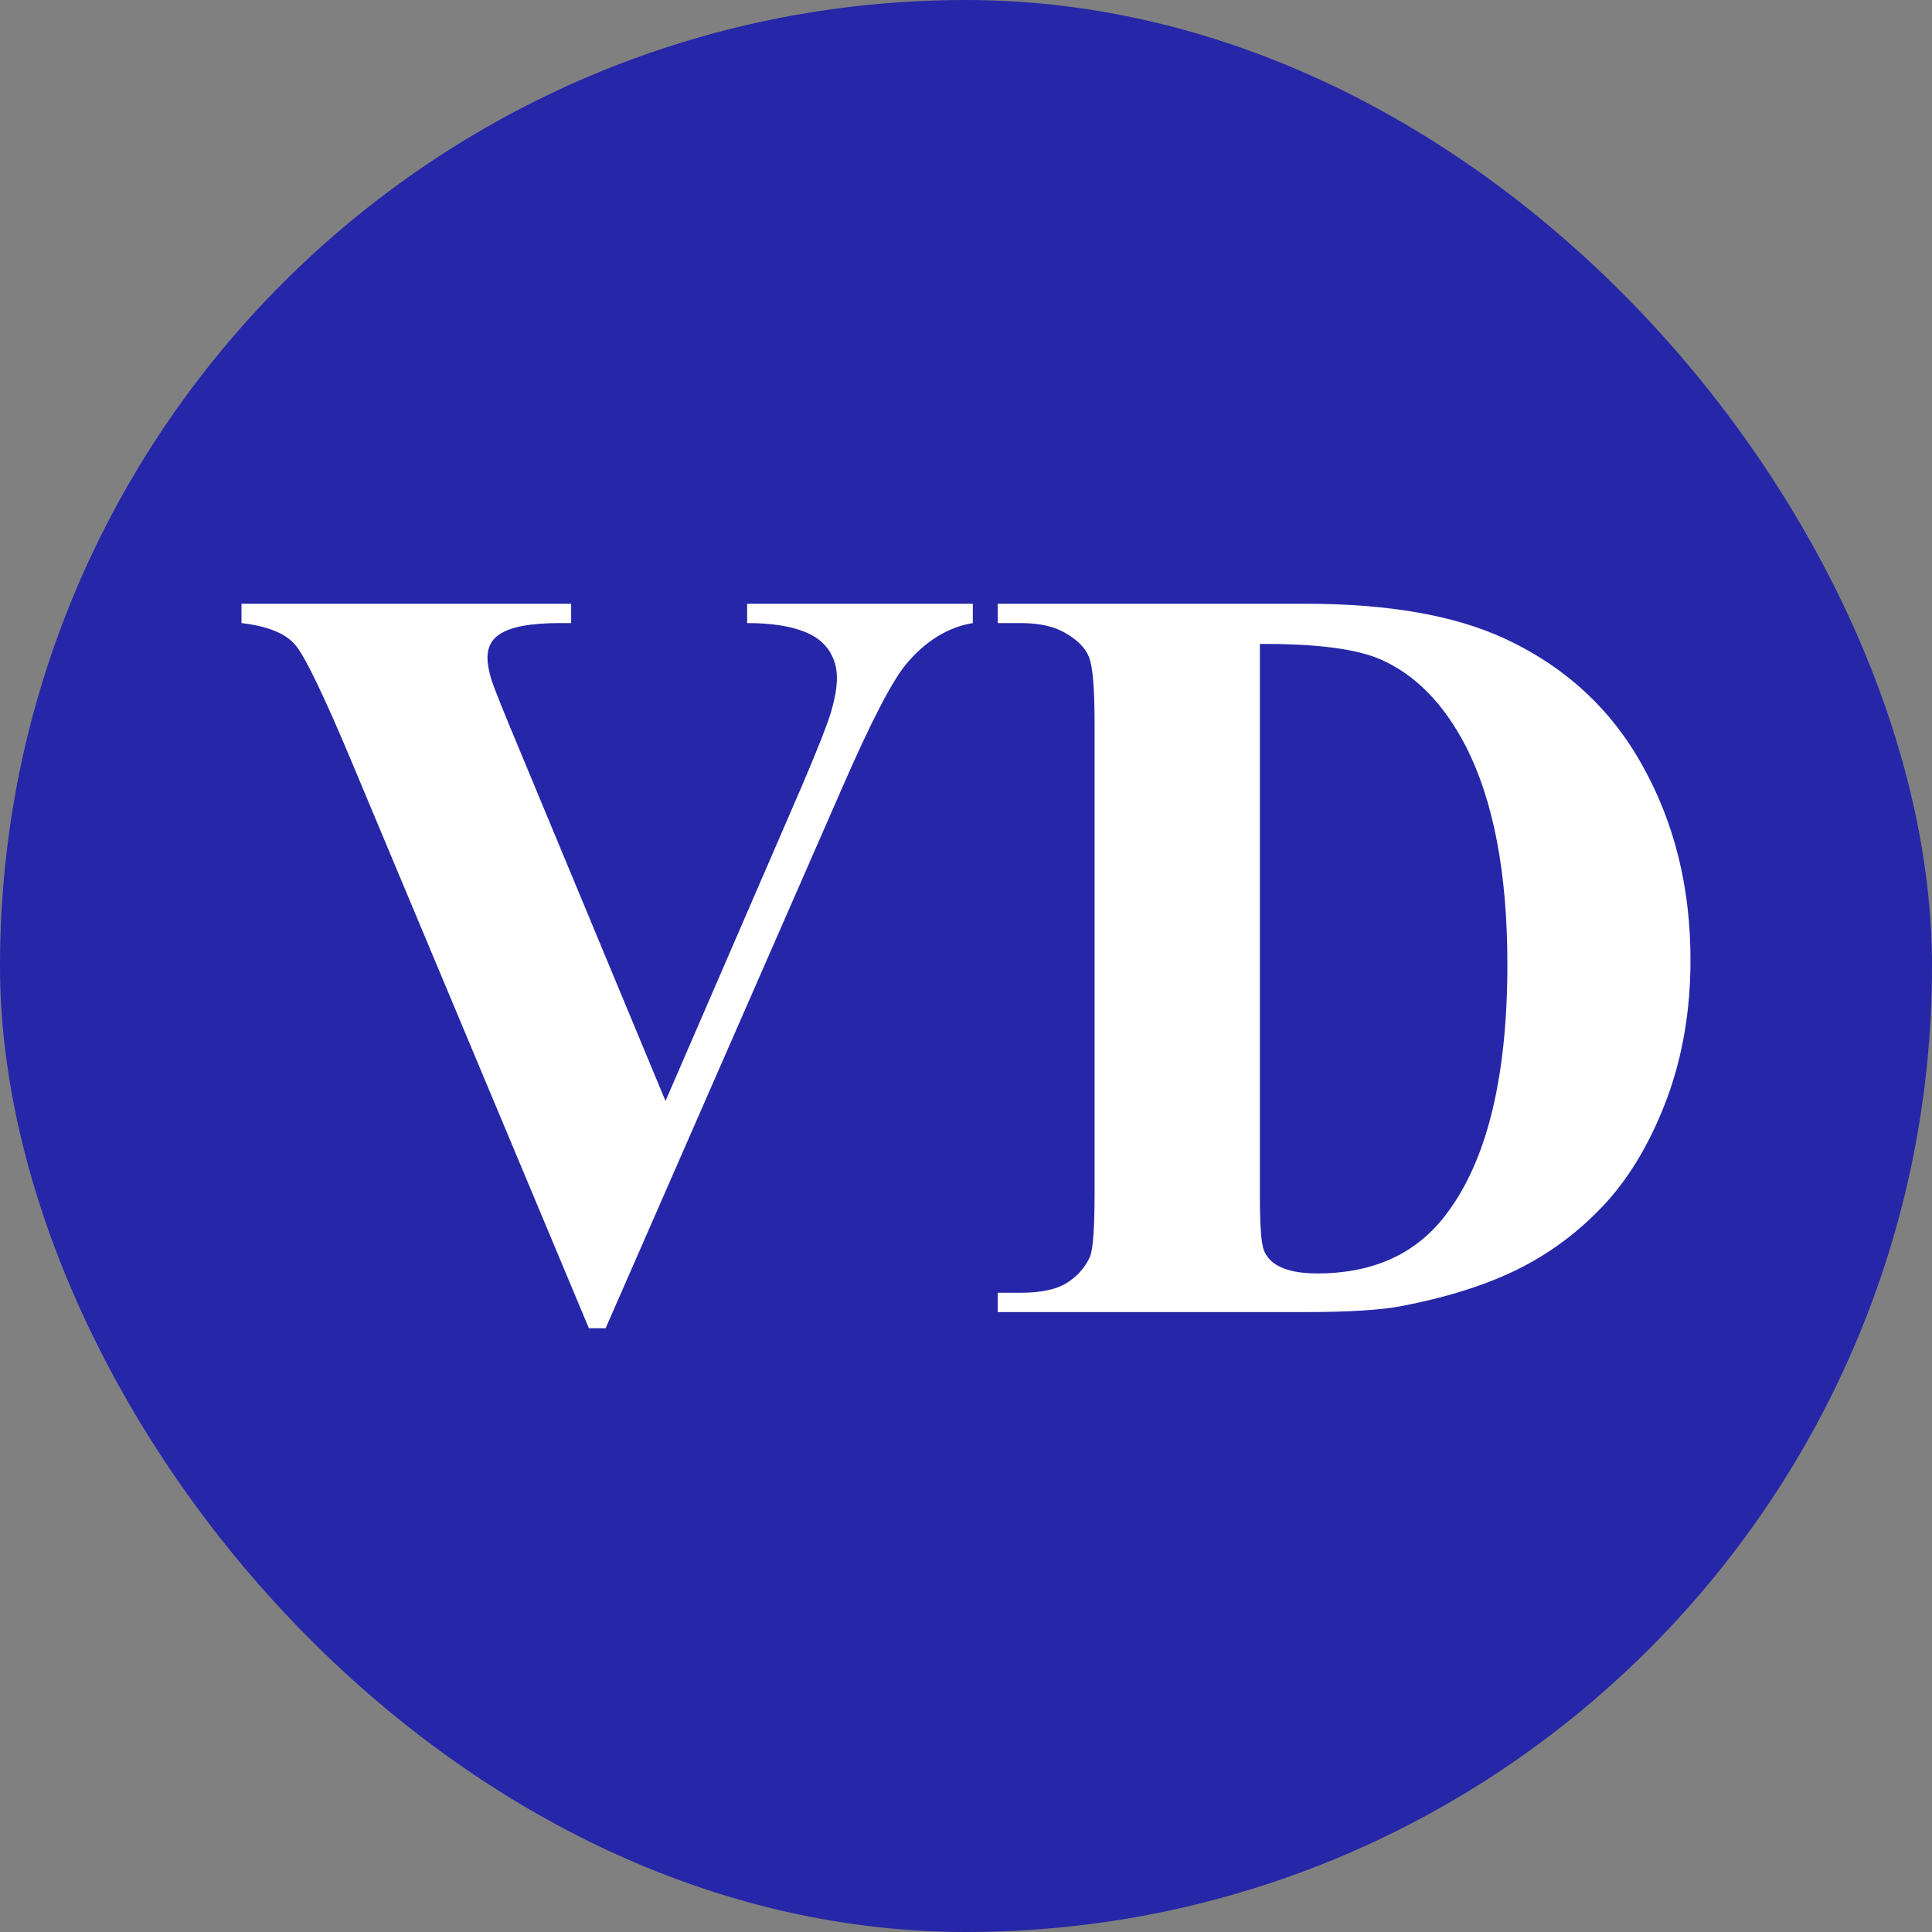<?xml version="1.0" encoding="UTF-8"?> <svg xmlns="http://www.w3.org/2000/svg" width="32" height="32" viewBox="0 0 32 32" fill="none"><rect x="0" y="0" width="32" height="32" fill="#808080" stroke="none"/><rect width="32" height="32" rx="16" fill="#2626A8"></rect><path d="M16.113 10V10.32C15.699 10.389 15.329 10.617 15.005 11.004C14.769 11.292 14.419 11.97 13.954 13.037L10.031 22H9.754L5.848 12.673C5.378 11.549 5.061 10.888 4.899 10.692C4.742 10.496 4.442 10.372 4 10.32V10H9.46V10.32H9.275C8.783 10.32 8.447 10.384 8.267 10.511C8.139 10.597 8.074 10.724 8.074 10.891C8.074 10.995 8.097 11.119 8.141 11.263C8.186 11.402 8.337 11.779 8.595 12.396L11.023 18.236L13.274 13.037C13.543 12.408 13.708 11.987 13.77 11.774C13.831 11.56 13.862 11.379 13.862 11.229C13.862 11.056 13.817 10.903 13.728 10.77C13.638 10.637 13.507 10.536 13.333 10.467C13.092 10.369 12.773 10.32 12.375 10.32V10H16.113Z" fill="white"></path><path d="M16.525 21.732V21.412H16.903C17.233 21.412 17.485 21.36 17.659 21.256C17.838 21.146 17.97 20.999 18.054 20.815C18.104 20.694 18.13 20.33 18.13 19.725V12.007C18.13 11.407 18.099 11.032 18.037 10.883C17.976 10.732 17.849 10.603 17.659 10.493C17.474 10.378 17.222 10.32 16.903 10.32H16.525V10H21.624C22.985 10 24.08 10.19 24.909 10.571C25.922 11.038 26.689 11.745 27.21 12.691C27.737 13.637 28 14.707 28 15.9C28 16.725 27.871 17.487 27.614 18.185C27.356 18.877 27.023 19.451 26.614 19.906C26.205 20.356 25.732 20.72 25.194 20.996C24.662 21.267 24.01 21.478 23.237 21.628C22.895 21.697 22.358 21.732 21.624 21.732H16.525ZM20.868 10.666V19.82C20.868 20.304 20.89 20.601 20.935 20.711C20.98 20.82 21.056 20.904 21.162 20.962C21.313 21.048 21.532 21.092 21.817 21.092C22.753 21.092 23.467 20.763 23.959 20.105C24.631 19.217 24.967 17.838 24.967 15.97C24.967 14.464 24.738 13.262 24.279 12.362C23.915 11.658 23.447 11.18 22.876 10.926C22.473 10.747 21.803 10.66 20.868 10.666Z" fill="white"></path></svg> 